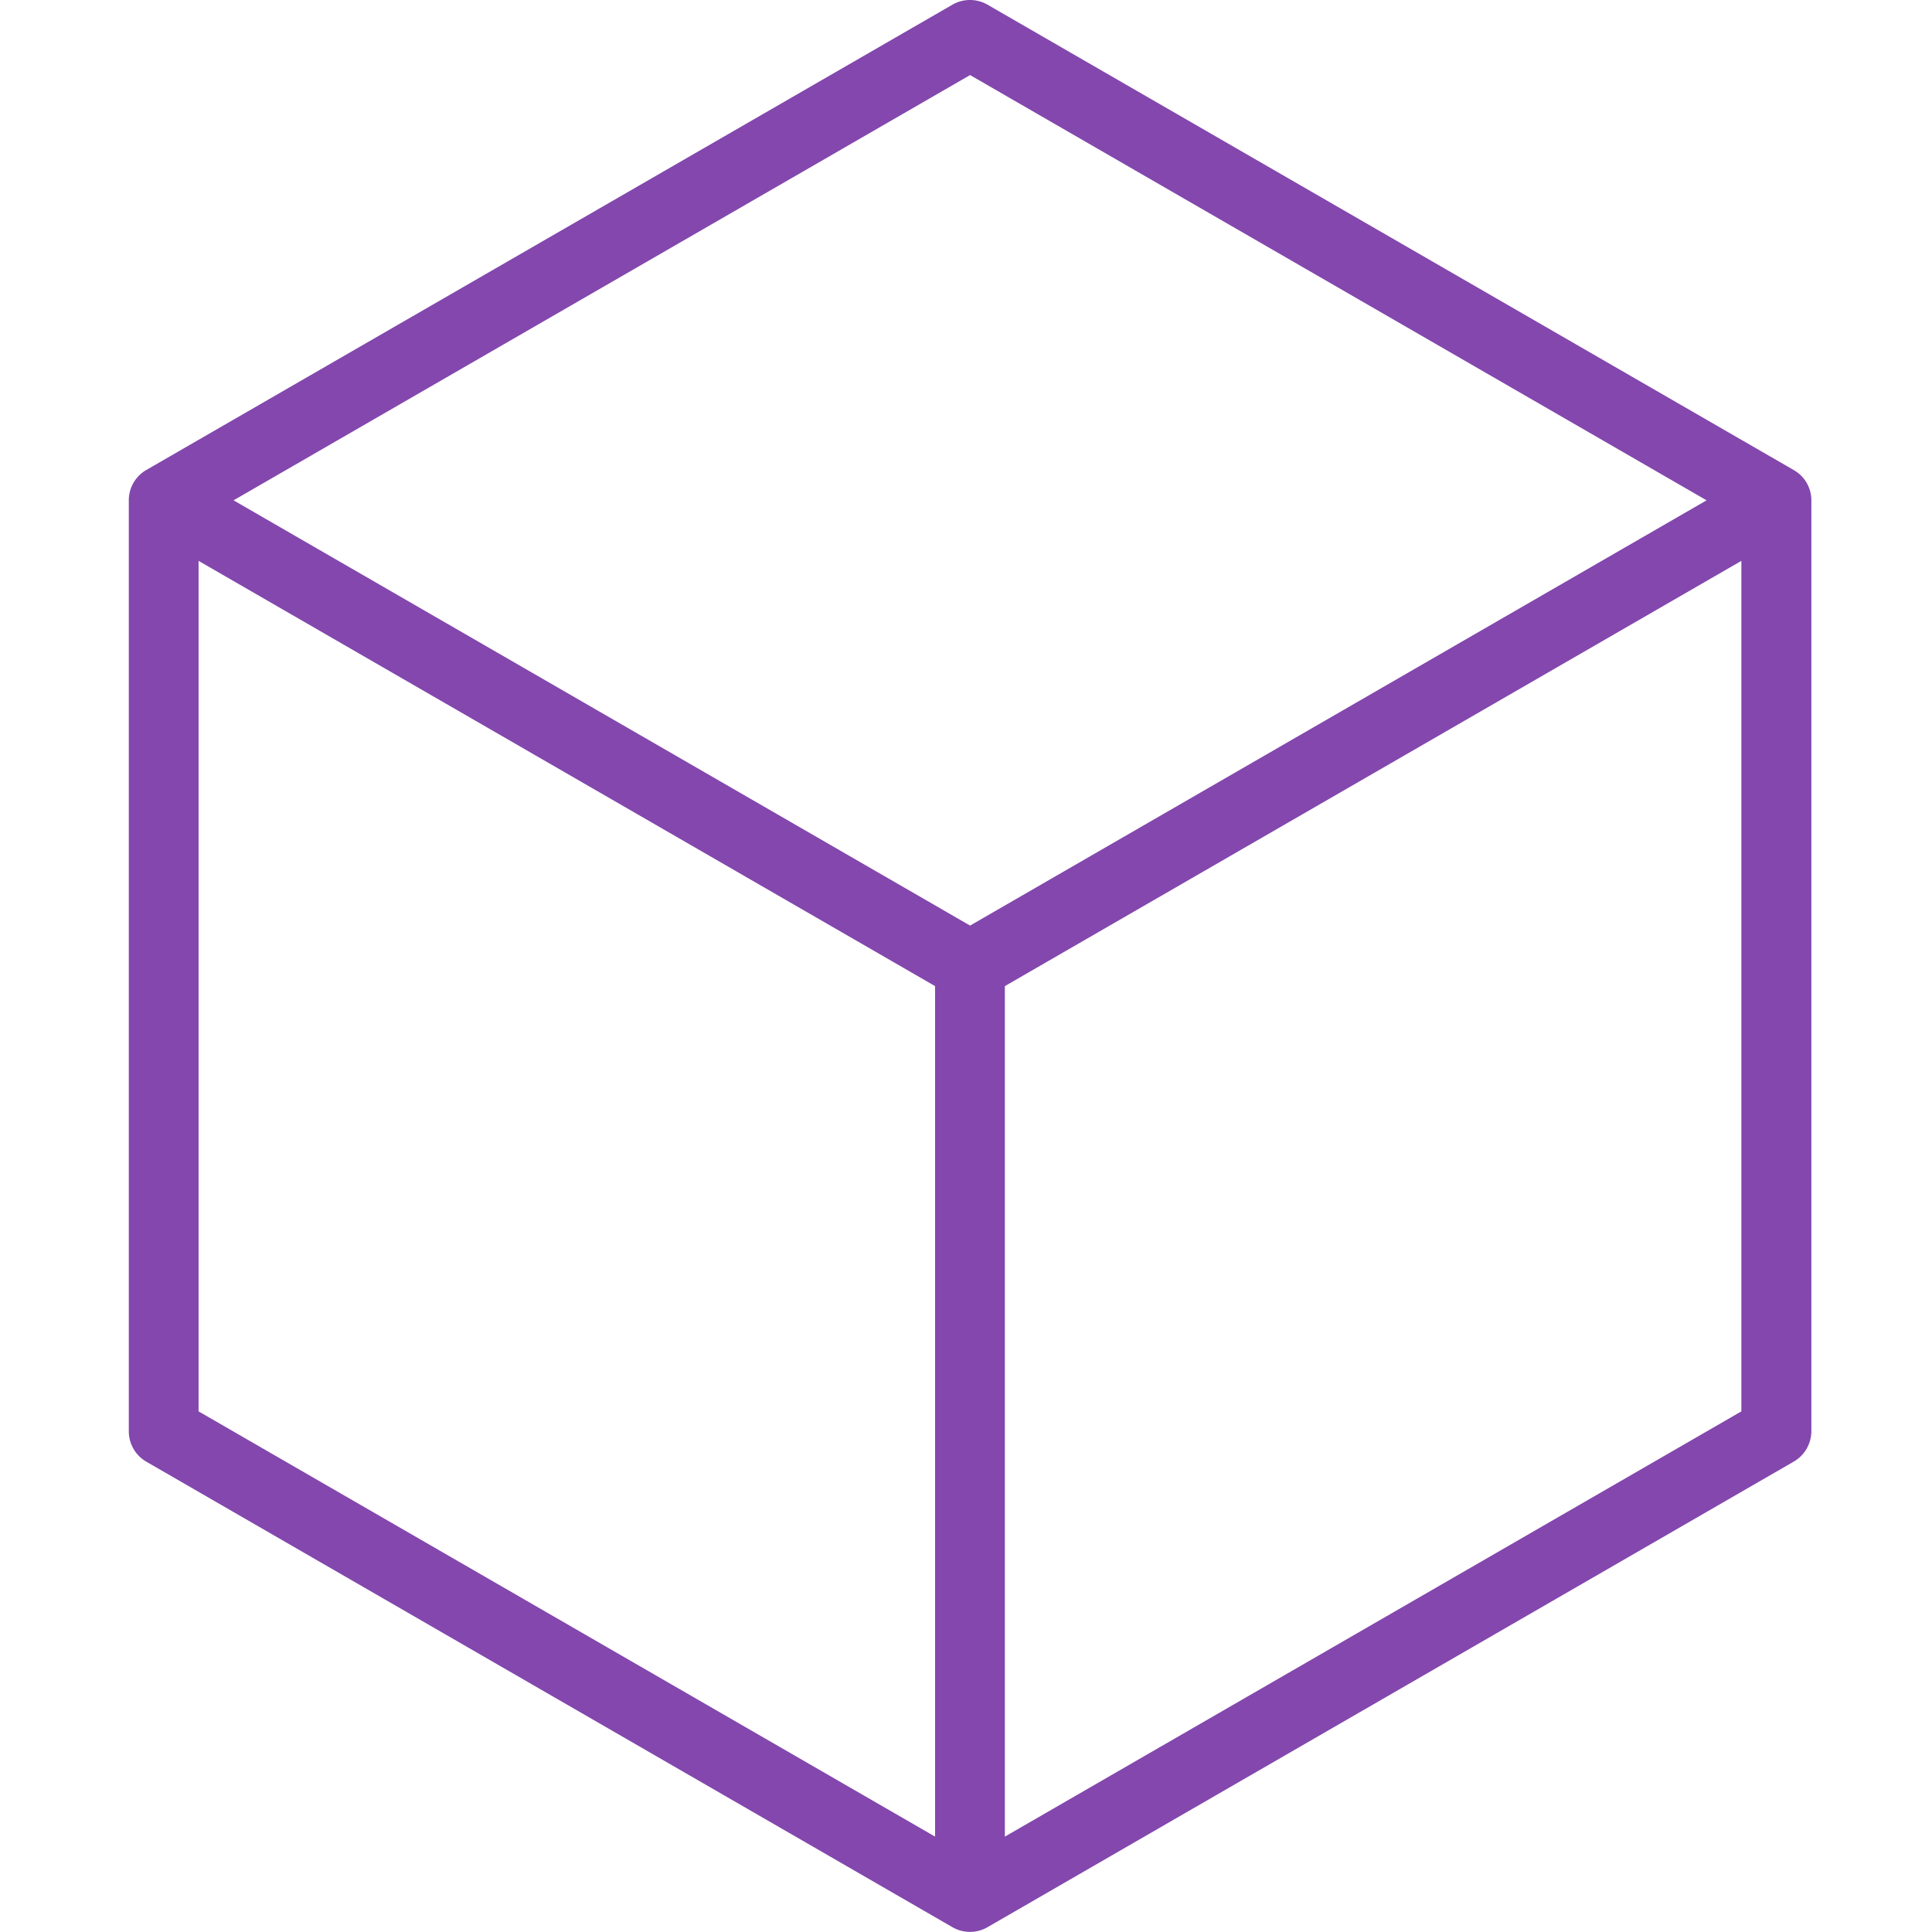 <svg xmlns="http://www.w3.org/2000/svg" width="90" height="90" viewBox="0 0 90 90">
  <g id="cube" transform="translate(-1317 -375)">
    <rect id="Rectangle_20" data-name="Rectangle 20" width="90" height="90" transform="translate(1317 375)" fill="none"/>
    <path id="cube-2" data-name="cube" d="M83.37,21.9,45.81.22a1.636,1.636,0,0,0-1.63,0L6.62,21.9a1.633,1.633,0,0,0-.81,1.41V66.68a1.633,1.633,0,0,0,.81,1.41L44.18,89.78a1.636,1.636,0,0,0,1.63,0L83.37,68.09a1.643,1.643,0,0,0,.82-1.41V23.31A1.622,1.622,0,0,0,83.37,21.9ZM45,3.5,79.31,23.31,45,43.12,10.69,23.31ZM9.06,26.13,43.37,45.94V85.56L9.06,65.75V26.13ZM46.62,85.56V45.94L80.93,26.13V65.75L46.62,85.56Z" transform="translate(1317.19 374.997)" fill="#8347ad"/>
  </g>
</svg>